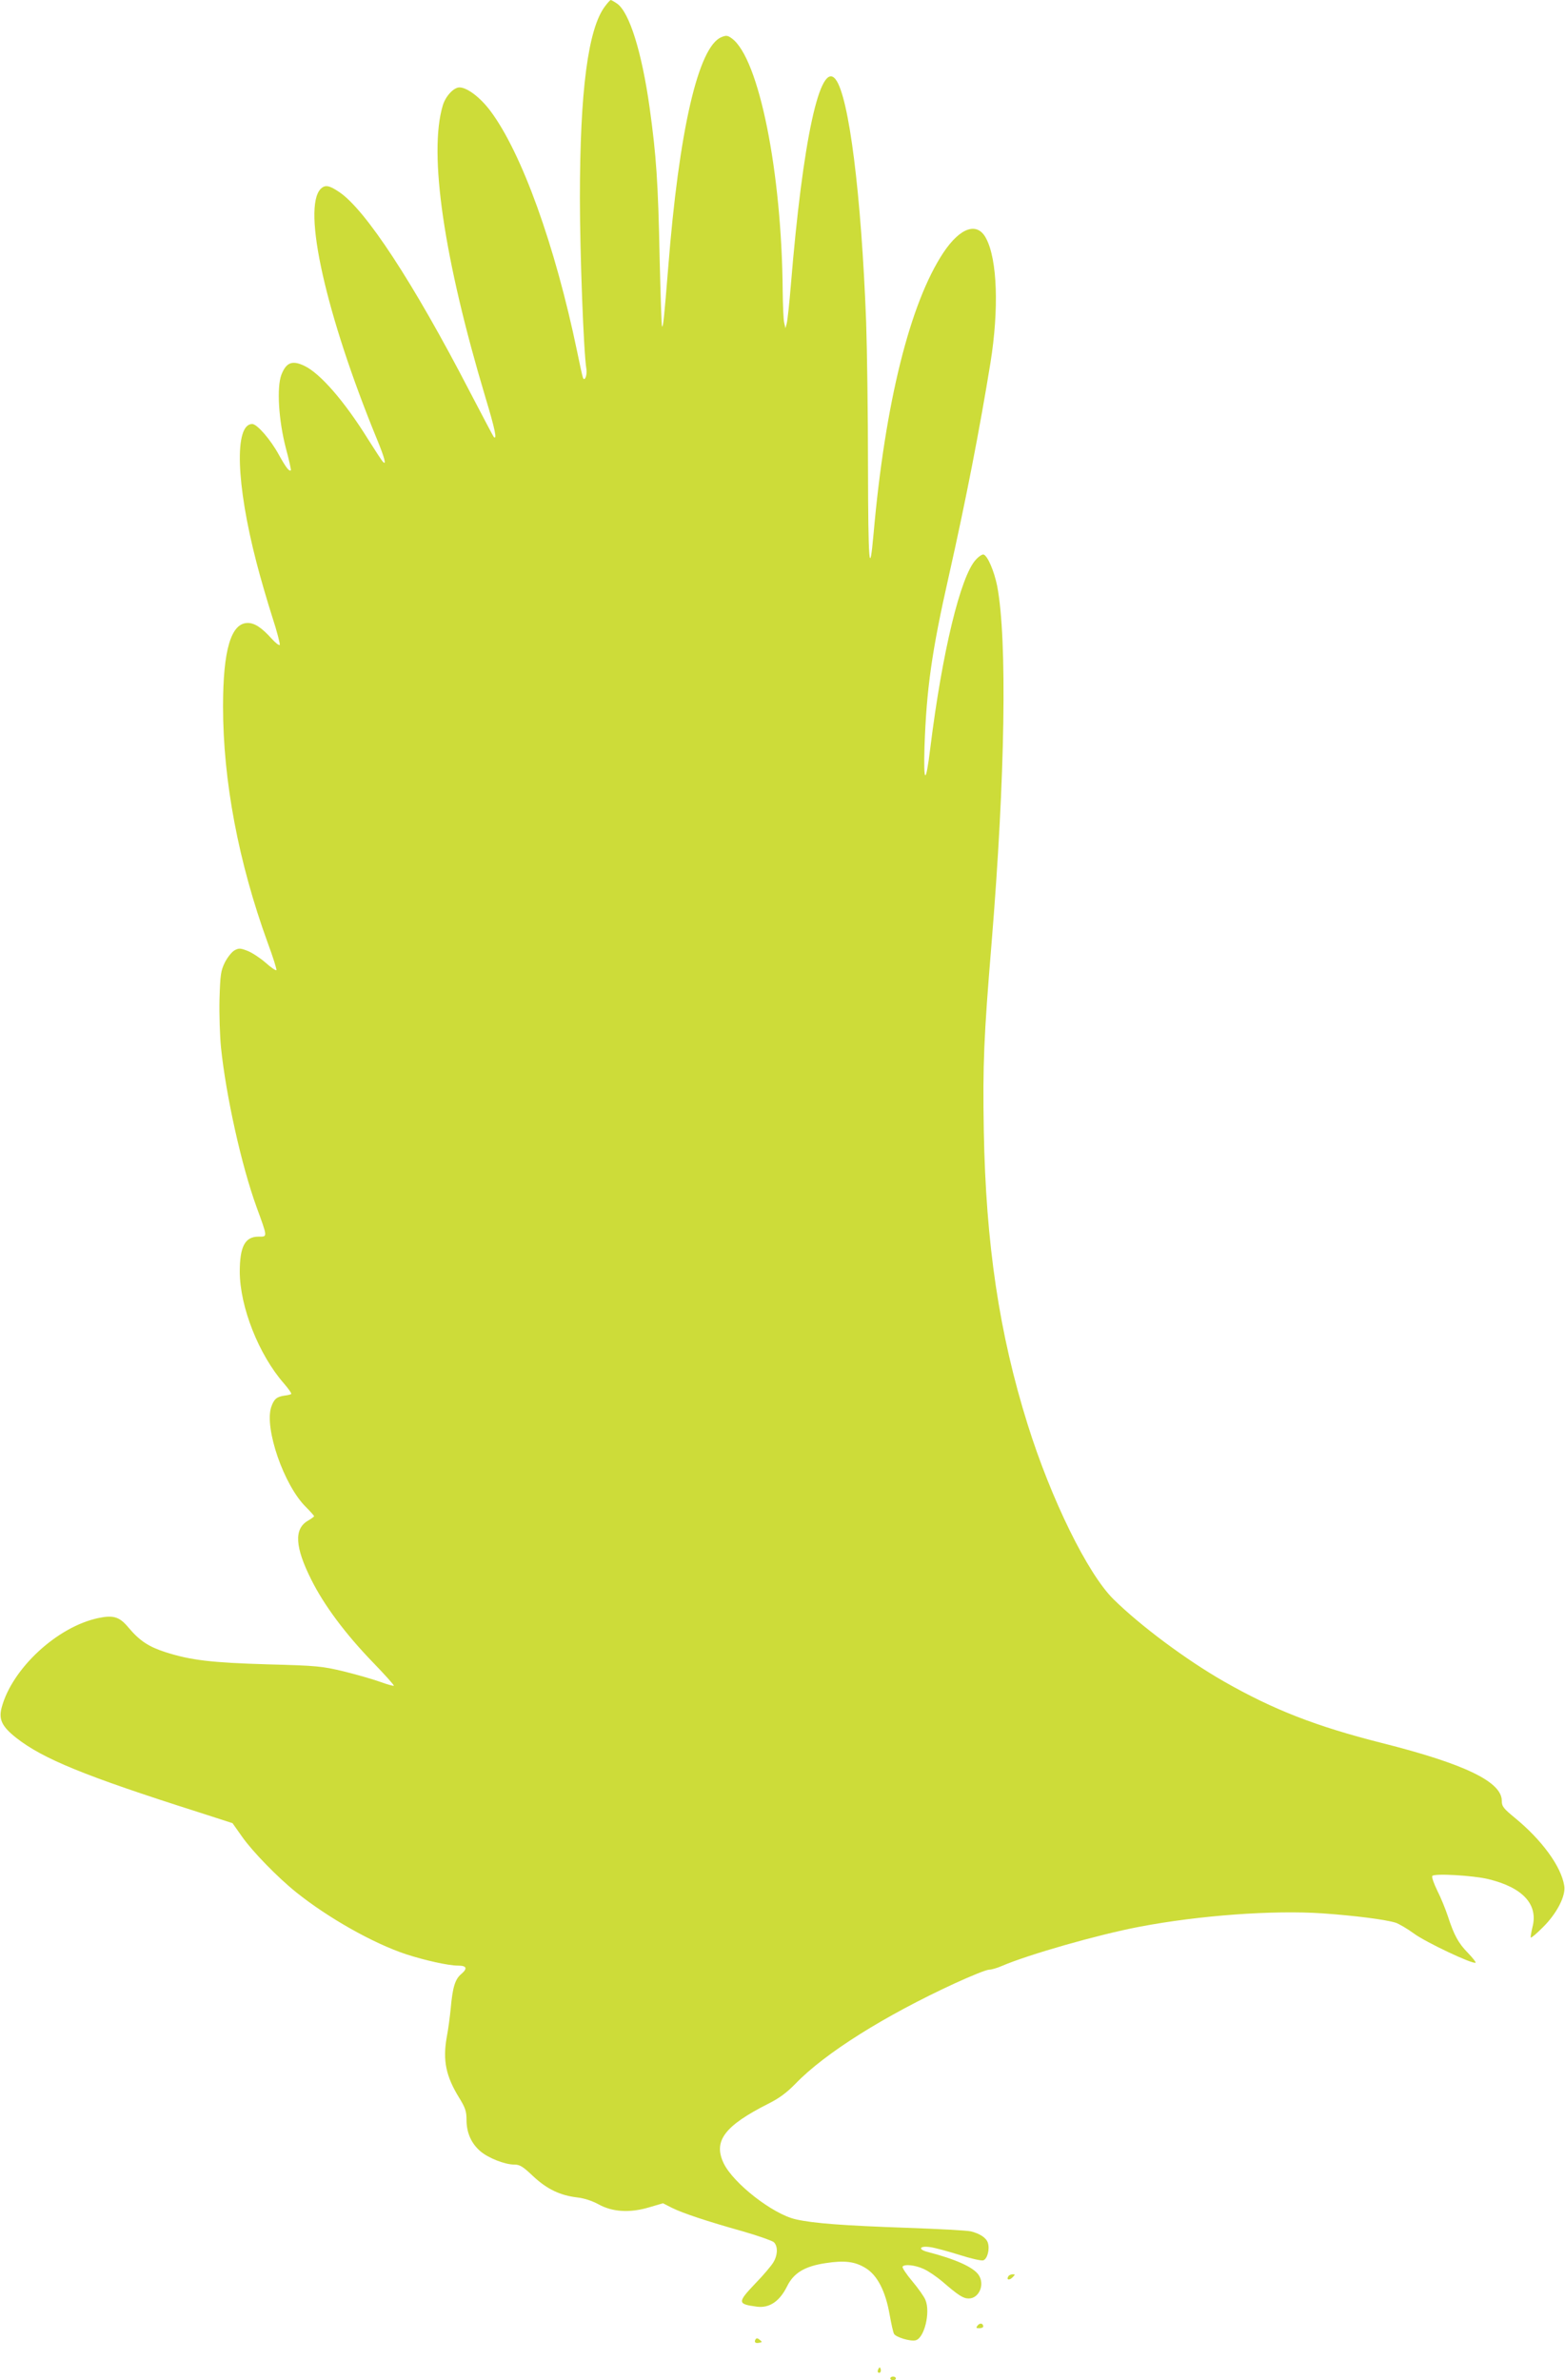 <?xml version="1.0" standalone="no"?>
<!DOCTYPE svg PUBLIC "-//W3C//DTD SVG 20010904//EN"
 "http://www.w3.org/TR/2001/REC-SVG-20010904/DTD/svg10.dtd">
<svg version="1.0" xmlns="http://www.w3.org/2000/svg"
 width="842pt" height="1280pt" viewBox="0 0 842 1280"
 preserveAspectRatio="xMidYMid meet">
<g transform="translate(0,1280) scale(0.1,-0.1)"
fill="#cddc39" stroke="none">
<path d="M3255 12766 c-91 -120 -135 -454 -135 -1031 0 -297 20 -833 35 -920
5 -34 -10 -70 -19 -45 -3 8 -17 71 -31 140 -118 569 -298 1069 -467 1294 -54
72 -125 126 -166 126 -31 0 -75 -47 -90 -98 -77 -258 6 -823 230 -1570 52
-172 64 -232 44 -211 -2 2 -60 112 -129 244 -304 587 -562 980 -703 1073 -53
36 -75 39 -98 17 -102 -102 28 -680 303 -1349 40 -97 51 -140 32 -120 -6 5
-42 61 -82 124 -127 204 -257 353 -342 393 -65 31 -97 18 -123 -48 -26 -69
-15 -245 24 -395 17 -63 29 -117 27 -119 -9 -8 -26 14 -65 84 -44 81 -117 165
-143 165 -97 0 -87 -322 23 -745 21 -82 60 -215 85 -293 26 -79 43 -147 40
-150 -4 -4 -23 11 -43 33 -54 60 -92 85 -129 85 -90 0 -133 -145 -133 -449 0
-400 83 -838 240 -1270 29 -78 50 -145 47 -148 -4 -3 -30 15 -59 41 -29 25
-73 54 -97 63 -38 15 -47 15 -70 2 -14 -8 -37 -37 -51 -64 -22 -45 -25 -65
-29 -198 -2 -82 2 -199 8 -260 27 -260 110 -634 191 -857 61 -167 60 -160 11
-160 -73 0 -101 -53 -101 -190 1 -188 102 -445 238 -600 24 -28 42 -53 39 -56
-3 -3 -19 -7 -37 -9 -41 -6 -56 -18 -71 -62 -37 -114 68 -419 186 -536 25 -25
45 -48 45 -50 0 -3 -15 -14 -34 -25 -75 -44 -69 -142 19 -317 69 -138 183
-291 332 -445 64 -66 114 -122 112 -125 -3 -2 -36 7 -74 21 -39 14 -126 39
-195 56 -117 28 -143 31 -410 38 -302 9 -413 22 -548 65 -91 29 -140 61 -200
132 -49 59 -81 69 -163 52 -222 -47 -464 -272 -520 -481 -17 -64 1 -102 78
-163 144 -113 368 -205 981 -400 l183 -59 53 -75 c56 -79 189 -216 290 -297
171 -137 413 -274 591 -333 102 -33 227 -61 279 -61 47 0 53 -15 18 -45 -34
-28 -47 -73 -57 -185 -4 -41 -13 -112 -22 -158 -21 -122 -4 -207 67 -322 34
-55 40 -74 40 -120 0 -68 25 -125 73 -167 42 -37 133 -73 184 -73 30 0 46 -10
102 -63 74 -69 144 -103 239 -114 35 -4 78 -18 111 -36 75 -42 169 -48 273
-17 l75 22 49 -25 c57 -28 181 -70 384 -127 80 -23 153 -49 163 -57 23 -21 22
-70 -3 -110 -11 -18 -53 -68 -95 -111 -99 -104 -98 -112 7 -126 68 -9 123 29
163 110 35 71 94 107 206 124 103 16 159 9 217 -27 62 -38 106 -123 128 -248
9 -49 19 -97 24 -105 9 -18 88 -42 116 -35 47 11 81 151 53 217 -7 18 -39 63
-71 101 -32 38 -55 73 -52 78 9 15 67 9 113 -12 25 -11 69 -41 100 -67 88 -76
113 -92 143 -92 56 0 88 76 53 127 -29 42 -126 85 -273 123 -56 14 -45 35 14
26 23 -3 93 -22 154 -41 62 -20 119 -33 130 -30 22 7 36 60 25 94 -8 27 -43
50 -92 62 -21 5 -175 13 -343 19 -343 12 -505 24 -600 46 -122 28 -333 192
-386 300 -58 120 3 202 241 322 58 29 98 59 145 107 158 164 478 365 858 540
87 40 169 73 183 73 13 0 44 9 69 20 142 61 515 168 741 211 320 61 716 90
984 72 170 -12 332 -32 393 -50 18 -6 63 -32 100 -59 62 -46 320 -168 331
-156 3 2 -16 26 -41 52 -52 53 -75 96 -108 197 -13 39 -38 101 -57 138 -18 37
-31 73 -27 79 9 15 220 3 302 -17 185 -45 269 -136 237 -258 -7 -29 -11 -54
-9 -56 3 -3 32 22 65 55 75 74 124 169 115 223 -16 104 -121 247 -265 365 -62
51 -71 62 -71 92 0 102 -197 198 -645 311 -352 89 -582 178 -850 331 -203 116
-450 300 -595 443 -139 138 -335 537 -461 939 -153 488 -225 971 -236 1580 -6
356 0 503 42 1010 73 890 85 1630 30 1919 -16 79 -51 162 -73 169 -7 2 -26
-10 -42 -28 -82 -88 -181 -497 -245 -1014 -24 -197 -37 -193 -31 9 11 311 39
513 131 918 92 409 166 789 224 1147 46 287 37 553 -23 667 -47 92 -139 61
-230 -75 -180 -271 -314 -809 -376 -1512 -22 -246 -29 -159 -30 360 0 283 -5
634 -10 780 -26 683 -92 1210 -164 1303 -83 108 -177 -324 -241 -1106 -8 -97
-18 -189 -22 -205 l-7 -27 -7 30 c-4 17 -7 94 -8 172 -5 640 -128 1249 -273
1356 -23 17 -31 18 -57 7 -124 -51 -228 -502 -286 -1240 -21 -261 -27 -321
-33 -316 -3 3 -8 169 -13 368 -8 405 -18 552 -54 810 -42 298 -108 510 -174
558 -16 11 -32 20 -35 20 -3 0 -17 -15 -31 -34z"/>
<path d="M5425 559 c-12 -19 5 -23 22 -6 16 16 16 17 1 17 -9 0 -20 -5 -23
-11z"/>
<path d="M5260 295 c-10 -13 -9 -15 9 -15 11 0 21 4 21 9 0 18 -18 21 -30 6z"/>
<path d="M4065 220 c-9 -15 -1 -23 21 -18 15 3 16 4 1 16 -11 9 -17 10 -22 2z"/>
<path d="M4726 61 c-4 -7 -5 -15 -2 -18 9 -9 19 4 14 18 -4 11 -6 11 -12 0z"/>
<path d="M4790 10 c0 -5 7 -10 15 -10 8 0 15 5 15 10 0 6 -7 10 -15 10 -8 0
-15 -4 -15 -10z"/>
</g>
</svg>
